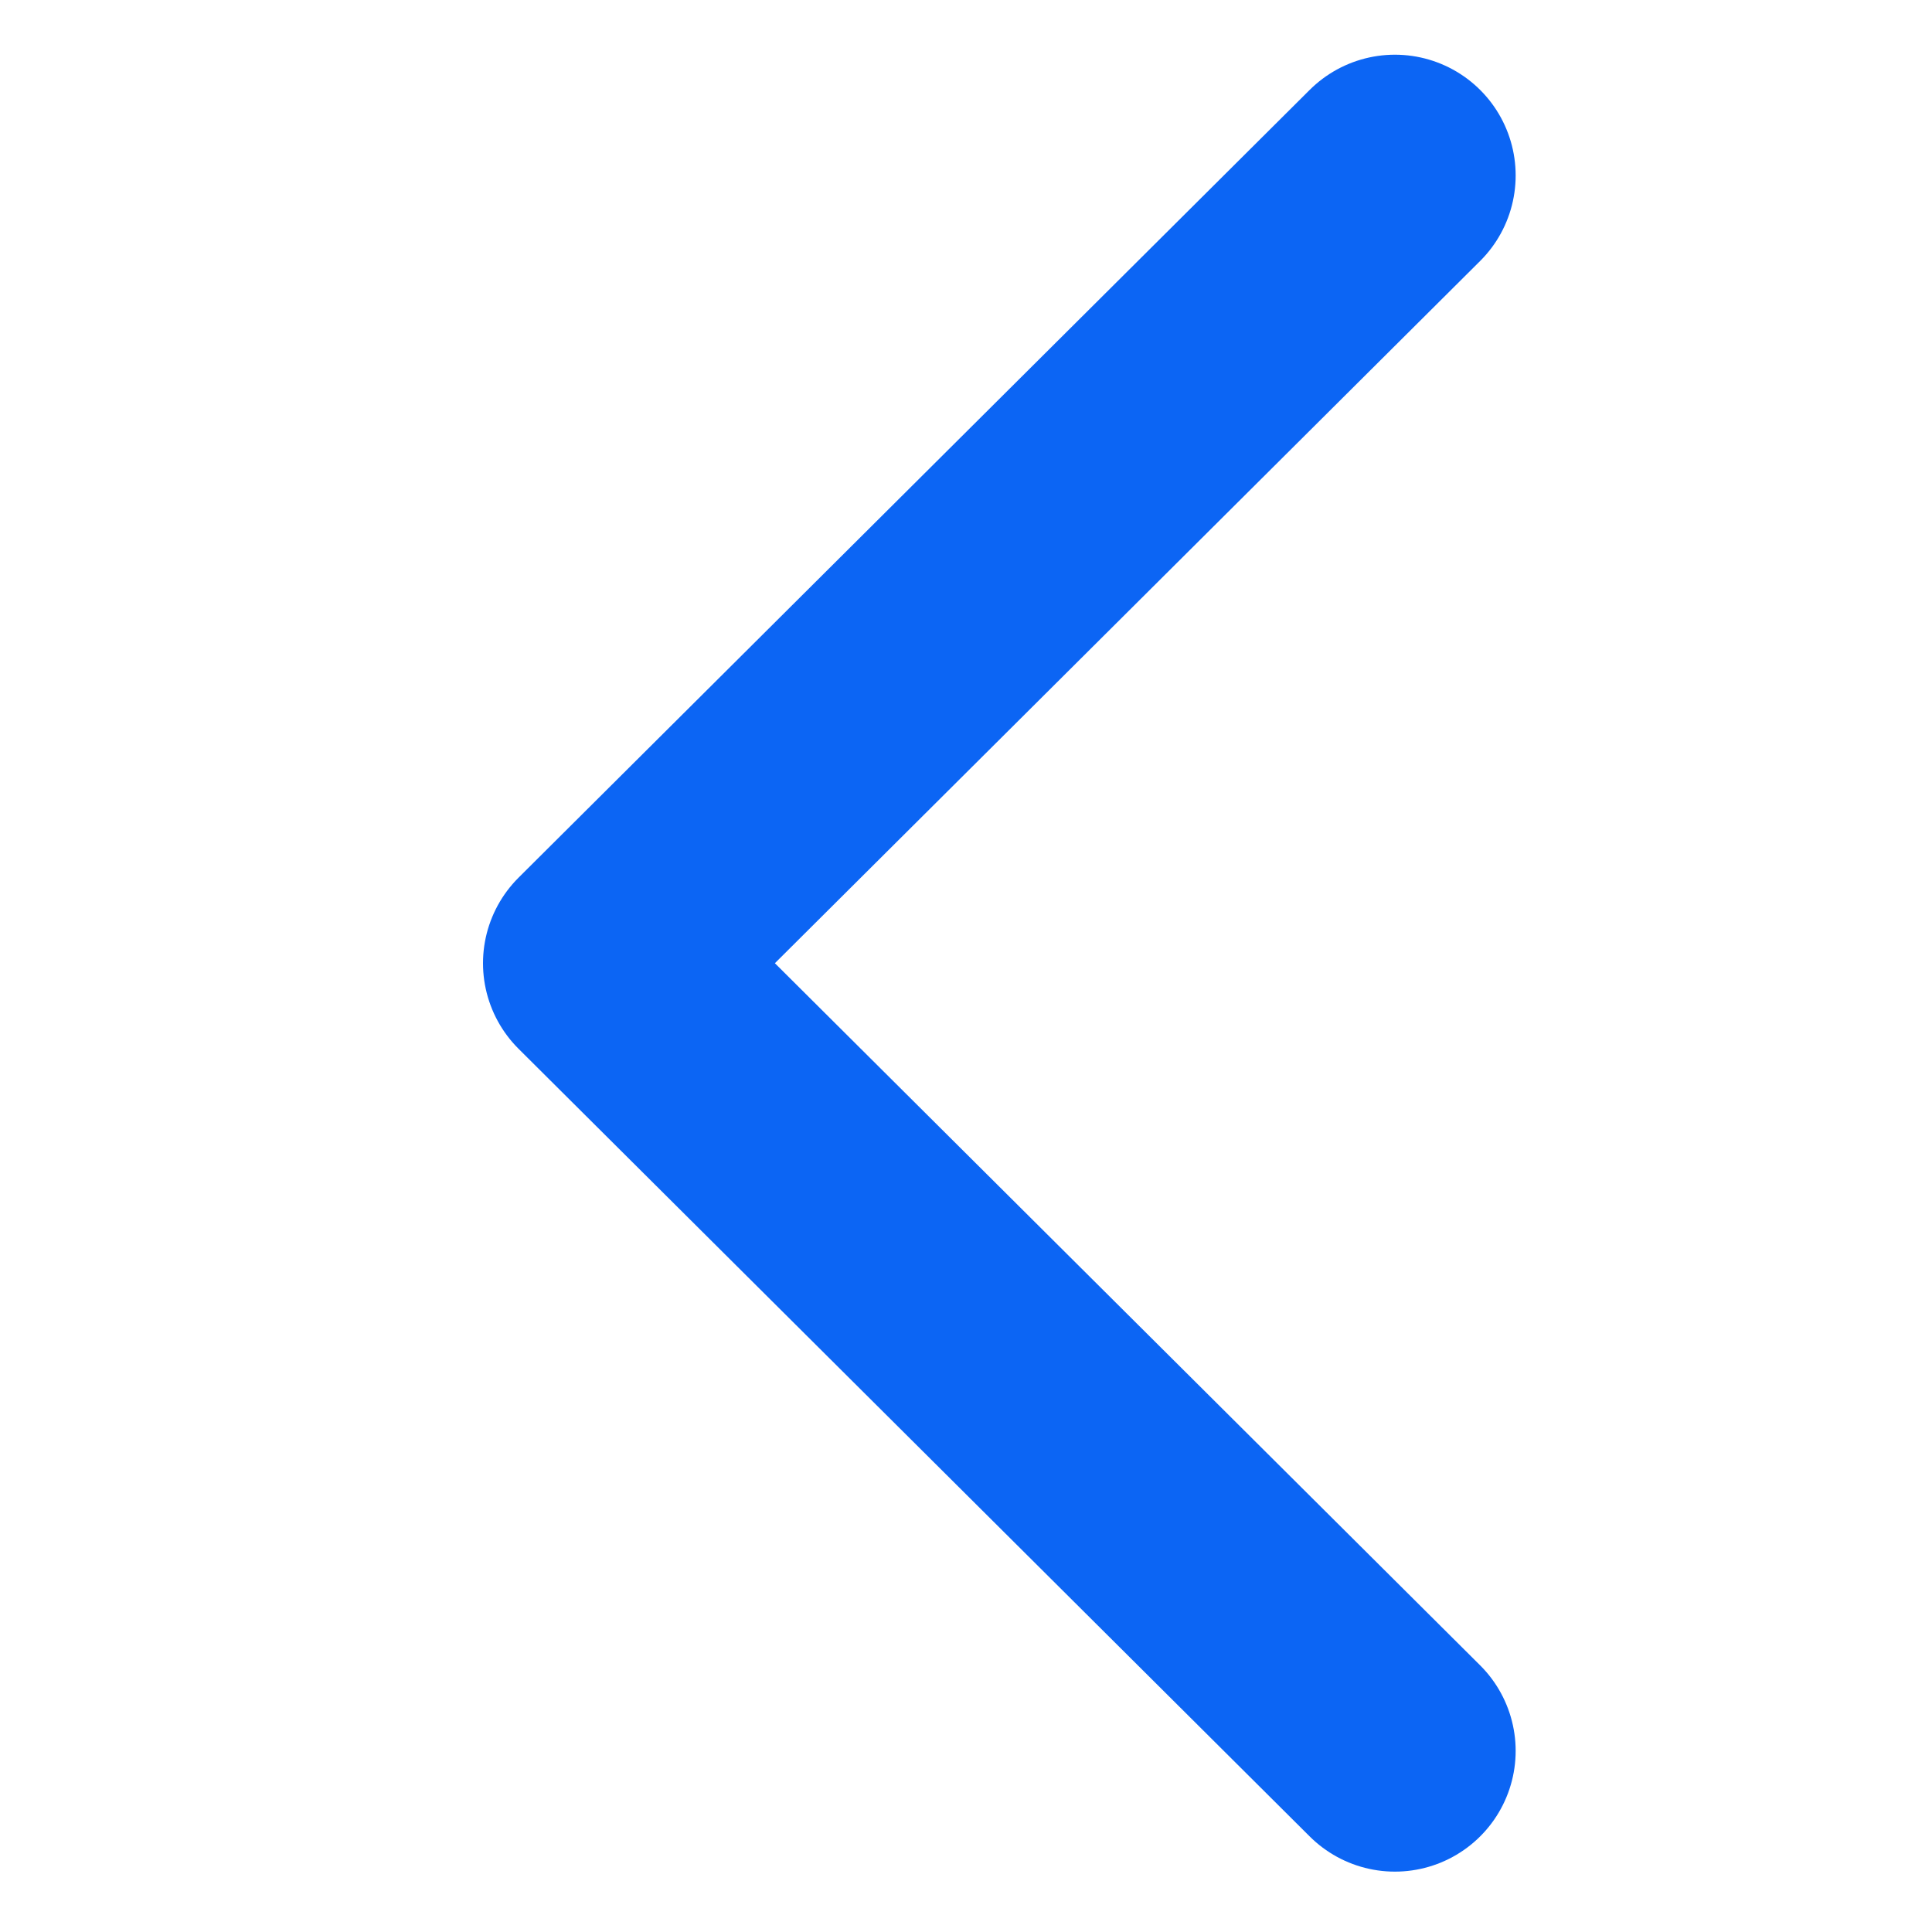 <svg xmlns="http://www.w3.org/2000/svg" width="16" height="16" viewBox="0 0 16 16">
  <g id="Group_2632" transform="translate(-12851 -18787)">
    <g id="Group_2631" transform="translate(25757 37592) rotate(180)">
      <path id="Stroke_3" d="M0,0,6.524,6.552,13.047,0" transform="translate(12894.448 18803.547) rotate(-90)" fill="none" stroke="#0c65f4" stroke-linecap="round" stroke-linejoin="round" stroke-miterlimit="10" stroke-width="2"/>
      <rect id="Rectangle_2495" width="16" height="16" transform="translate(12890 18789)" fill="none"/>
    </g>
  </g>
</svg>
